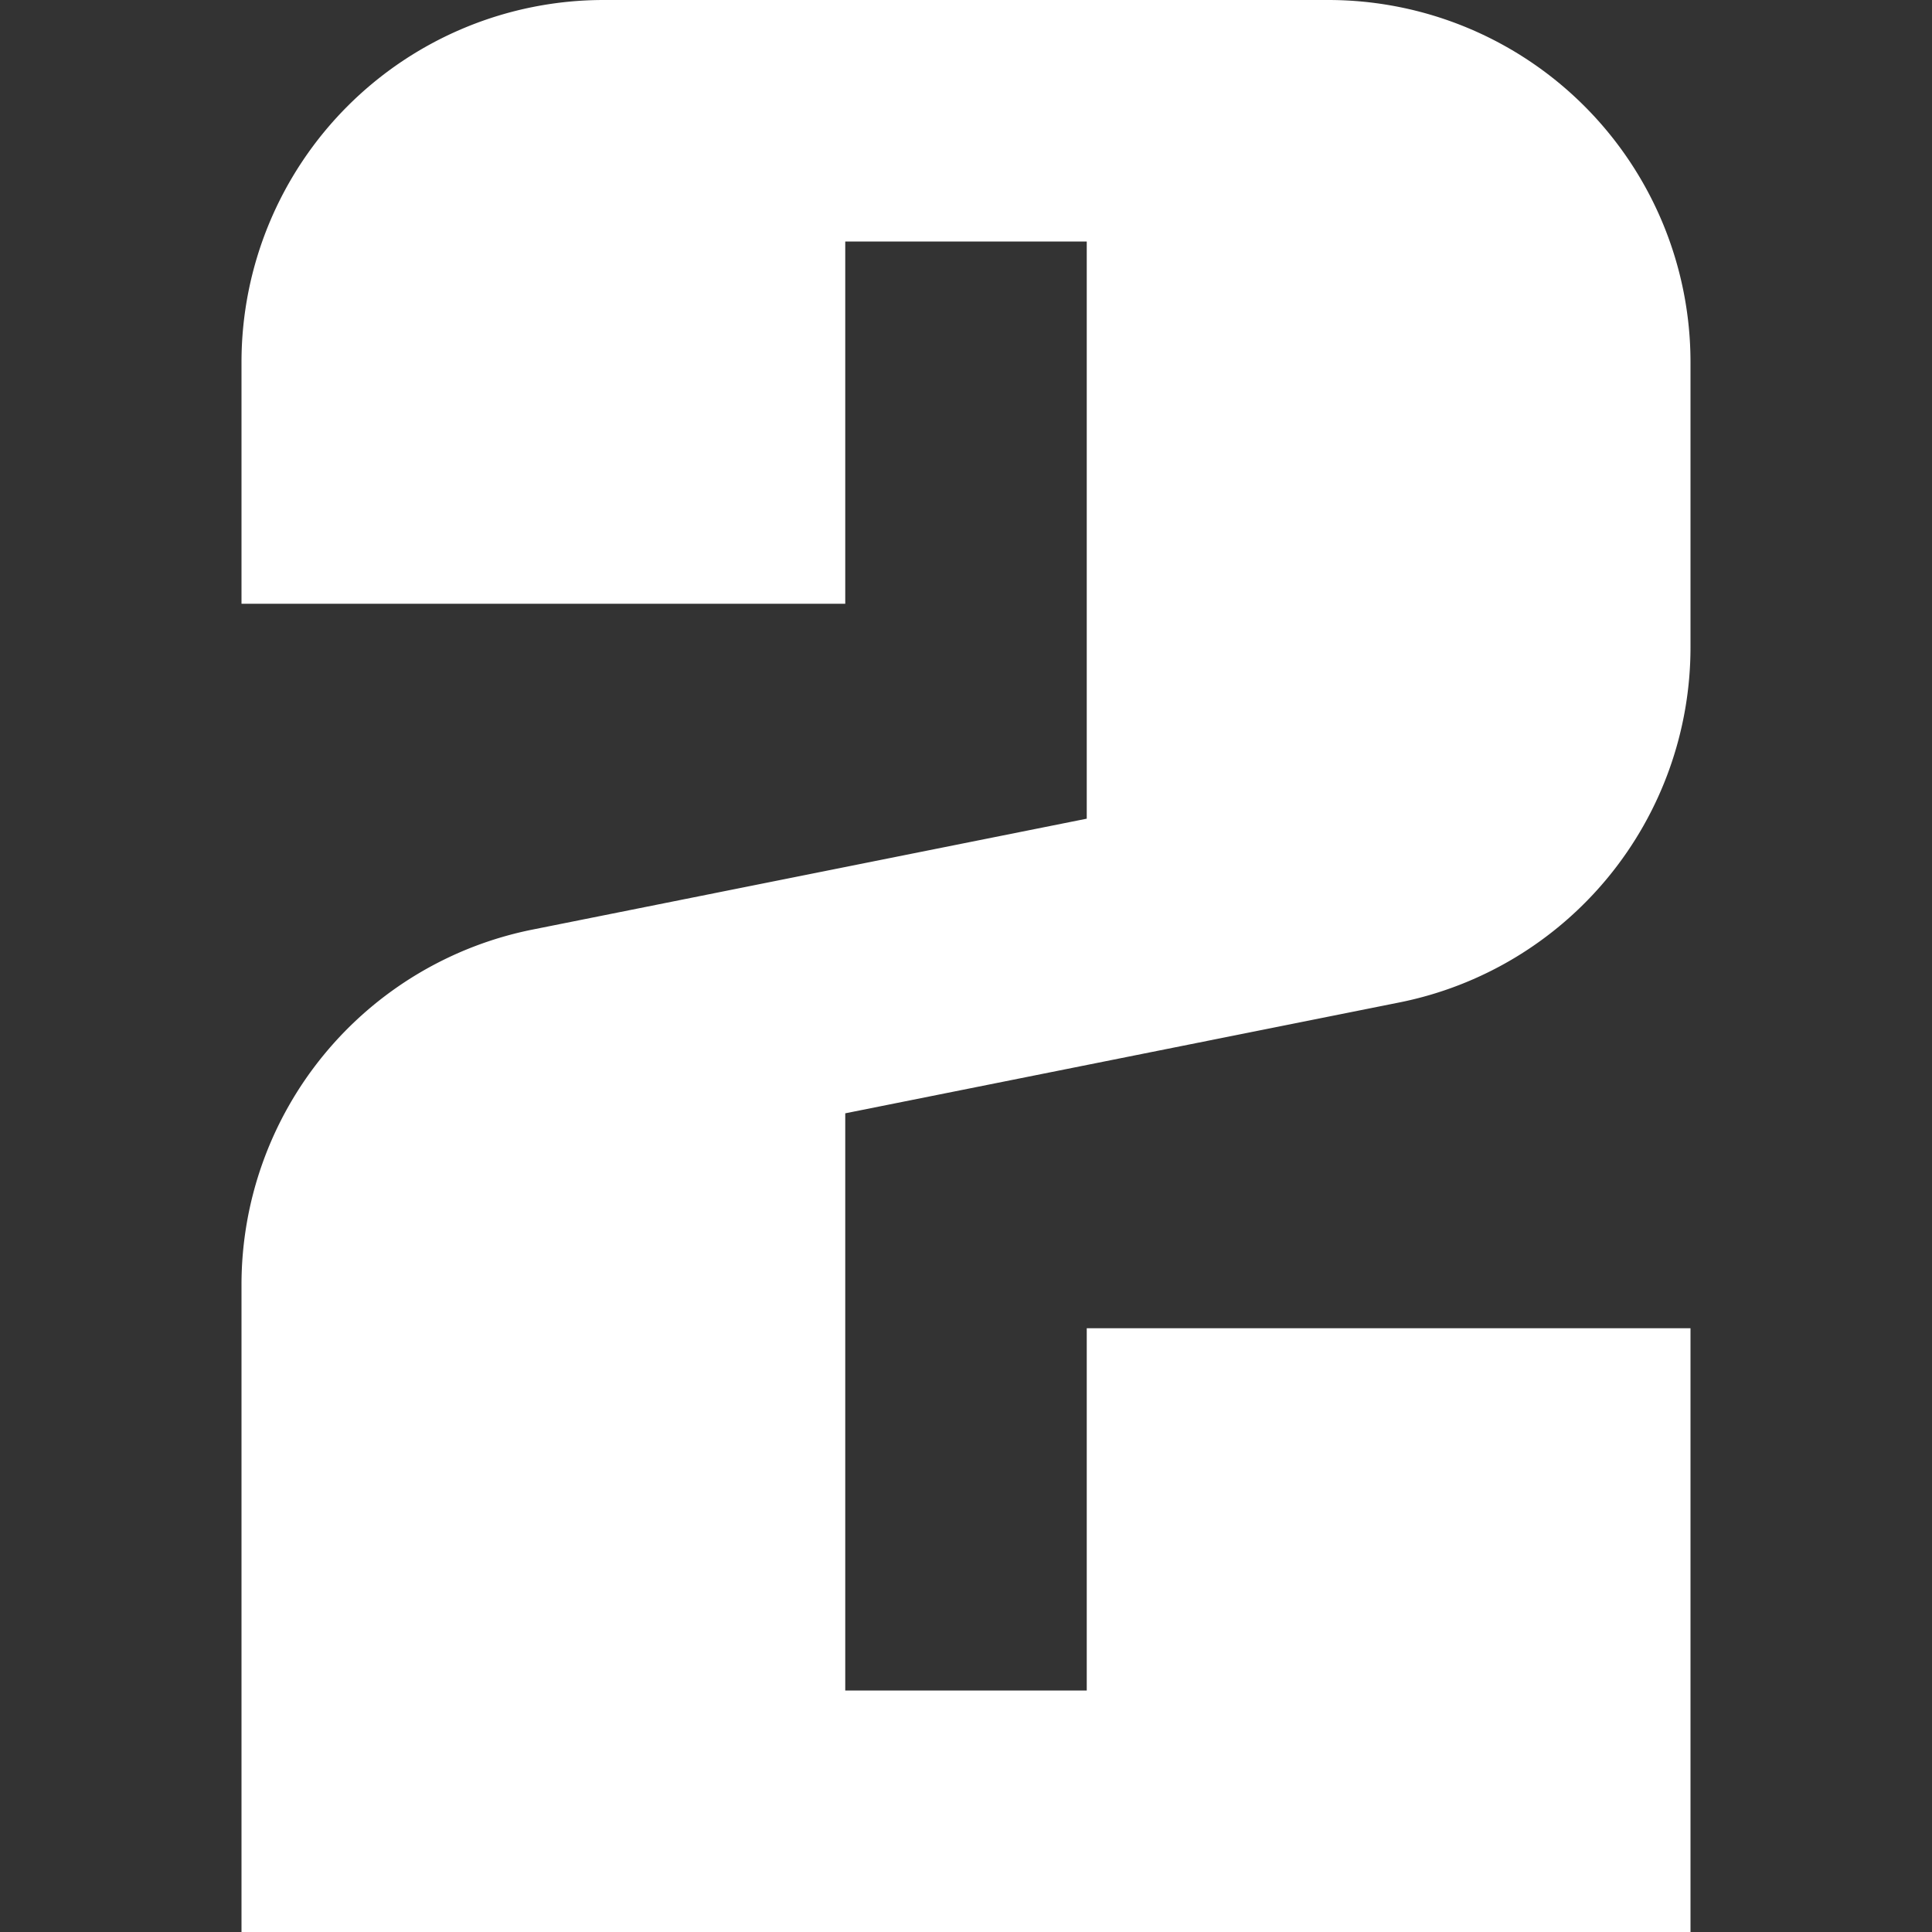 <svg width="800" height="800" viewBox="0 0 16 16" fill="none" xmlns="http://www.w3.org/2000/svg"><rect x="0" y="0" width="16" height="16" fill="#333333" stroke="none"/><path d="M5 0a3 3 0 0 0-3 3v2h5V2h2v4.78l-4.588.918A3 3 0 0 0 2 10.64V16h12v-5H9v3H7V9.22l4.588-.918A3 3 0 0 0 14 5.36V3a3 3 0 0 0-3-3H5Z" fill="#fff"/></svg>